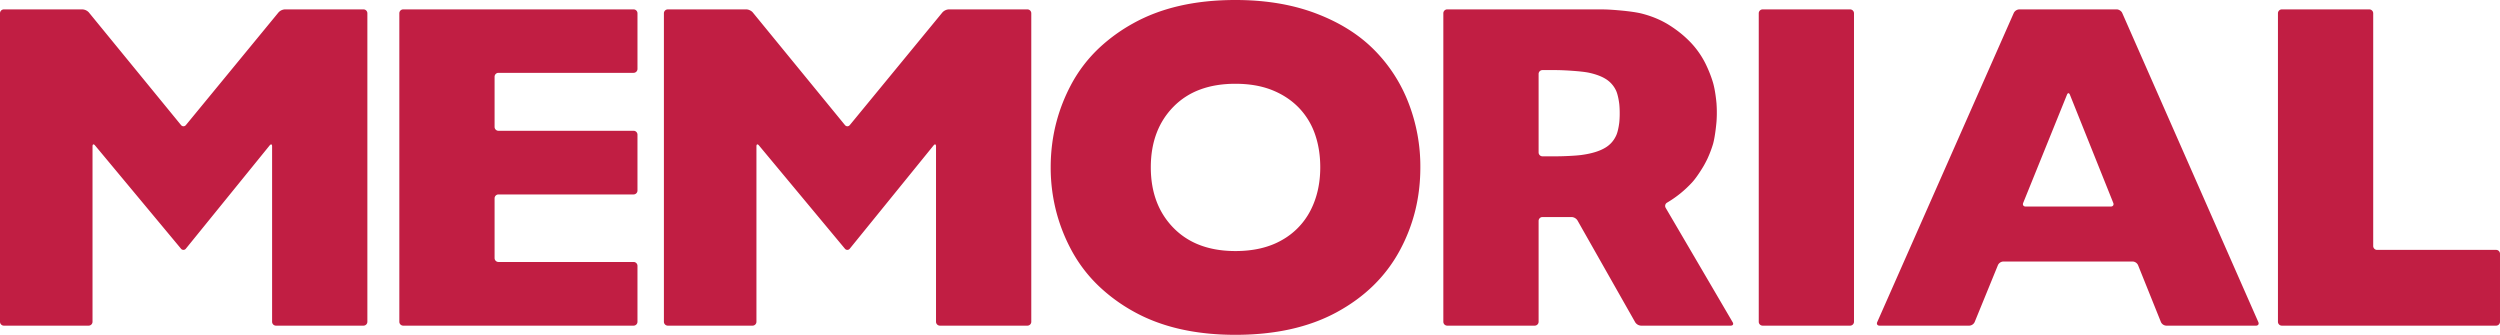 <svg xmlns="http://www.w3.org/2000/svg" width="224" height="30" viewBox="0 0 224 30">
    <path fill="#C11E43" fill-rule="evenodd" d="M110.692 0c1.248 0 2.432.086 3.556.257 1.303.2 2.522.514 3.656.944 2.112.801 3.85 1.887 5.212 3.258a13.7 13.7 0 013.096 4.786 15.71 15.71 0 011.051 5.744c0 1.326-.147 2.601-.444 3.824a15.095 15.095 0 01-1.439 3.701 13.028 13.028 0 01-2.322 3.062c-.94.92-2.038 1.72-3.29 2.4-1.242.675-2.62 1.18-4.132 1.518-1.512.337-3.16.506-4.944.506-1.785 0-3.434-.173-4.946-.516-1.546-.352-2.95-.882-4.213-1.592a15.172 15.172 0 01-3.048-2.227 12.887 12.887 0 01-2.522-3.319 15.554 15.554 0 01-1.259-3.15 15.675 15.675 0 01-.562-4.207c0-1.43.179-2.808.535-4.135.3-1.113.724-2.19 1.276-3.233a12.752 12.752 0 012.644-3.426 15.237 15.237 0 012.925-2.097c1.253-.699 2.643-1.224 4.172-1.574 1.528-.35 3.194-.524 4.998-.524zM66.878.842c.19 0 .446.121.568.27l8.259 10.091c.12.149.319.149.44.001l8.297-10.093a.839.839 0 01.57-.27h7.044c.191 0 .347.157.347.349v27.64a.348.348 0 01-.347.348h-7.84a.35.35 0 01-.349-.347V13.108c0-.191-.099-.225-.219-.077l-7.504 9.246a.277.277 0 01-.443.003L68 13.028c-.123-.147-.223-.111-.223.08v15.723a.348.348 0 01-.347.347h-7.597a.35.35 0 01-.347-.347V1.19a.35.35 0 01.347-.348zm-59.487 0a.84.84 0 01.569.27l8.257 10.091c.122.149.32.149.442.001l8.297-10.093a.839.839 0 01.569-.27h7.045c.191 0 .346.157.346.349v27.64a.348.348 0 01-.346.348h-7.842a.349.349 0 01-.348-.347V13.108c0-.191-.098-.225-.22-.077l-7.503 9.246a.277.277 0 01-.443.003l-7.701-9.252c-.123-.147-.223-.111-.223.08v15.723a.348.348 0 01-.347.347H.347A.348.348 0 010 28.831V1.19C0 .998.156.842.347.842zm49.38 0c.192 0 .347.156.347.348v4.987a.349.349 0 01-.347.349H44.662a.349.349 0 00-.347.348v4.497c0 .191.156.348.347.348h12.109c.192 0 .347.155.347.348v5.007a.349.349 0 01-.347.348H44.662a.348.348 0 00-.347.348v5.355c0 .191.156.348.347.348h12.109c.192 0 .347.156.347.348v5.01a.349.349 0 01-.347.347H36.127a.349.349 0 01-.347-.347V1.19c0-.192.156-.348.347-.348zm109 0a.35.35 0 01.347.348v27.64a.349.349 0 01-.348.348h-7.838a.349.349 0 01-.348-.347V1.19a.35.35 0 01.348-.348zm23.89 0c.192 0 .412.144.489.318l12.197 27.7c.076.175-.016.318-.206.318h-8.046a.555.555 0 01-.476-.323l-2.05-5.1a.56.56 0 00-.476-.323h-11.6a.561.561 0 00-.479.324l-2.085 5.1a.56.56 0 01-.478.322h-8.045c-.19 0-.284-.143-.207-.318l12.236-27.7a.582.582 0 01.488-.318zm22.63 0a.35.35 0 01.348.348v20.853c0 .191.156.348.347.348h10.667c.192 0 .347.156.347.347v6.093a.348.348 0 01-.347.347H204.45a.348.348 0 01-.346-.347V1.19c0-.192.156-.348.346-.348zm-68.797 0c.19 0 .504.009.694.02 0 0 1.95.106 2.934.36.925.238 1.75.589 2.478 1.052.617.393 1.163.82 1.637 1.283a7.798 7.798 0 011.6 2.193c.268.556.483 1.1.643 1.634.204.682.298 1.642.317 1.858l.003.045c.014.191.027.503.027.694v.224c0 .191-.014.503-.028.694 0 0-.102 1.255-.31 2a10.293 10.293 0 01-.504 1.326c-.082.173-.227.45-.323.617 0 0-.533.924-1.022 1.47a9.745 9.745 0 01-2.267 1.842.339.339 0 00-.13.467l.448.765.352.6 4.028 6.878.352.602.826 1.411c.098.166.02.301-.172.301h-8.042a.66.66 0 01-.52-.302l-.487-.86c-.096-.166-.25-.44-.344-.605l-3.672-6.478c-.094-.166-.25-.438-.343-.605l-.327-.577a.661.661 0 00-.52-.304h-2.616a.347.347 0 00-.347.35v9.034a.35.35 0 01-.349.347h-7.84a.349.349 0 01-.347-.347V1.19c0-.192.156-.349.346-.349zm-32.802 6.664c-1.179 0-2.232.172-3.158.516a6.461 6.461 0 00-2.4 1.55 6.744 6.744 0 00-1.468 2.262c-.369.934-.554 1.986-.554 3.155 0 1.117.169 2.128.508 3.033a6.8 6.8 0 001.523 2.396 6.503 6.503 0 002.102 1.436c.996.426 2.145.64 3.447.64 1.615 0 2.991-.319 4.128-.96a6.376 6.376 0 002.59-2.655c.588-1.132.885-2.428.885-3.89 0-1.096-.163-2.098-.485-3.004a6.444 6.444 0 00-1.463-2.362c-.654-.666-1.45-1.186-2.39-1.56-.94-.371-2.03-.557-3.265-.557zm74.771.978c-.071-.177-.188-.178-.261 0l-3.925 9.699c-.071.178.027.323.219.323h7.636c.191 0 .288-.146.218-.323zM139.308 6.28h-1.102a.346.346 0 00-.347.347v7.034c0 .19.155.346.347.346h1.264c.177-.002.389-.005.532-.01 0 0 1.123-.03 1.728-.115.896-.124 1.6-.341 2.11-.651.444-.266.77-.641.983-1.12.187-.421.267-1.154.267-1.154.019-.19.035-.503.035-.695v-.222a8.44 8.44 0 00-.035-.694s-.089-.816-.305-1.257a2.435 2.435 0 00-.944-1.033c-.382-.23-.871-.41-1.464-.538-.743-.159-2.375-.224-2.375-.224a18.854 18.854 0 00-.694-.014z"/>
</svg>
